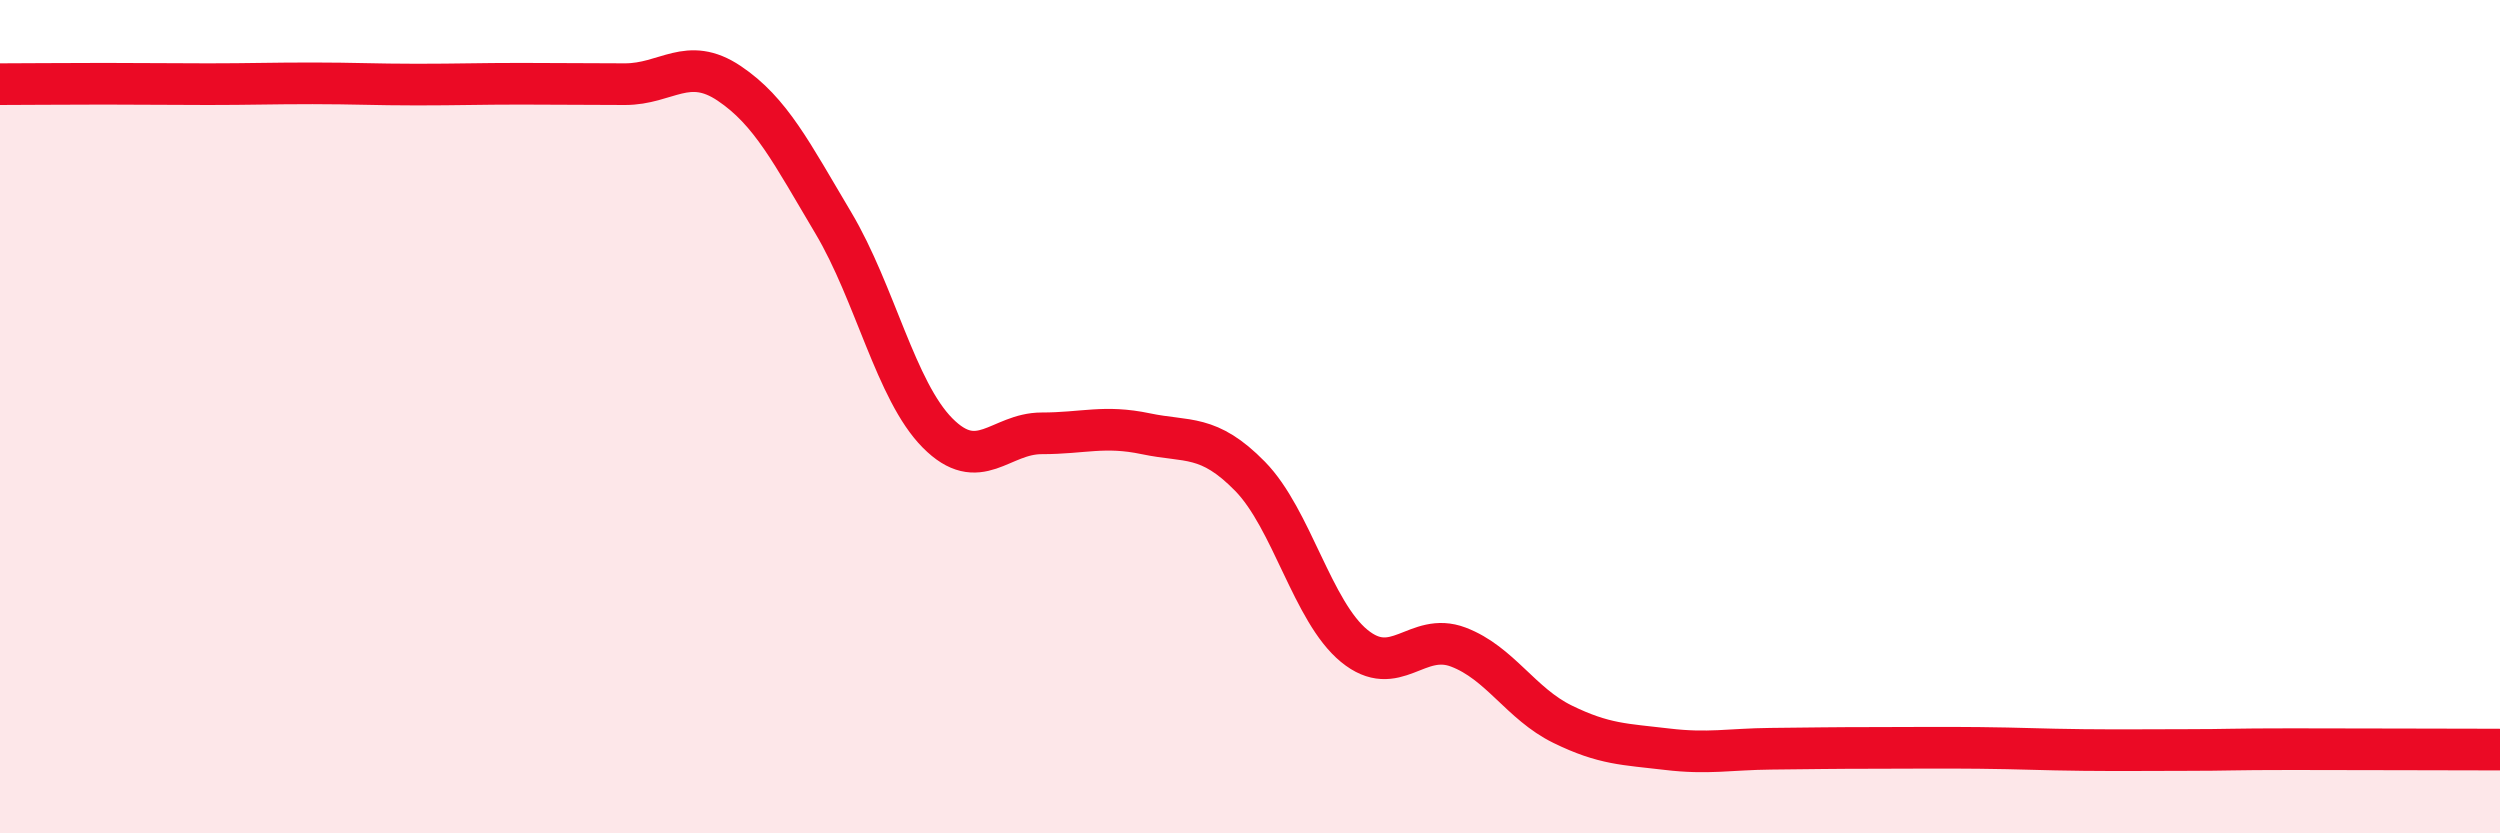 
    <svg width="60" height="20" viewBox="0 0 60 20" xmlns="http://www.w3.org/2000/svg">
      <path
        d="M 0,2.02 C 0.5,2.02 1.5,2.01 2.5,2.01 C 3.5,2.01 4,2.02 5,2.02 C 6,2.02 6.5,2 7.5,2 C 8.5,2 9,2.03 10,2.03 C 11,2.03 11.5,2.01 12.5,2.01 C 13.5,2.01 14,2.02 15,2.02 C 16,2.02 16.5,1.33 17.5,2 C 18.5,2.67 19,3.67 20,5.35 C 21,7.03 21.5,9.38 22.5,10.39 C 23.5,11.4 24,10.4 25,10.4 C 26,10.4 26.5,10.2 27.5,10.41 C 28.5,10.62 29,10.41 30,11.43 C 31,12.45 31.5,14.68 32.5,15.5 C 33.5,16.32 34,15.15 35,15.53 C 36,15.91 36.5,16.89 37.5,17.38 C 38.5,17.87 39,17.86 40,17.98 C 41,18.1 41.5,17.98 42.5,17.97 C 43.5,17.96 44,17.95 45,17.95 C 46,17.95 46.5,17.94 47.5,17.95 C 48.5,17.96 49,17.99 50,18 C 51,18.01 51.5,18 52.5,18 C 53.5,18 53.5,17.98 55,17.98 C 56.5,17.98 59,17.99 60,17.99L60 20L0 20Z"
        fill="#EB0A25"
        opacity="0.1"
        stroke-linecap="round"
        stroke-linejoin="round"
      />
      <path
        d="M 0,2.02 C 0.5,2.02 1.5,2.01 2.5,2.01 C 3.5,2.01 4,2.02 5,2.02 C 6,2.02 6.5,2 7.5,2 C 8.5,2 9,2.03 10,2.03 C 11,2.03 11.5,2.01 12.5,2.01 C 13.5,2.01 14,2.02 15,2.02 C 16,2.02 16.5,1.33 17.5,2 C 18.5,2.67 19,3.67 20,5.35 C 21,7.03 21.5,9.38 22.5,10.39 C 23.5,11.4 24,10.4 25,10.4 C 26,10.4 26.5,10.2 27.5,10.41 C 28.5,10.62 29,10.41 30,11.43 C 31,12.45 31.5,14.68 32.5,15.5 C 33.5,16.32 34,15.15 35,15.53 C 36,15.91 36.5,16.89 37.5,17.38 C 38.5,17.87 39,17.86 40,17.98 C 41,18.1 41.5,17.98 42.5,17.97 C 43.5,17.96 44,17.95 45,17.95 C 46,17.95 46.5,17.94 47.5,17.95 C 48.5,17.96 49,17.99 50,18 C 51,18.01 51.5,18 52.5,18 C 53.5,18 53.5,17.98 55,17.98 C 56.5,17.98 59,17.99 60,17.99"
        stroke="#EB0A25"
        stroke-width="1"
        fill="none"
        stroke-linecap="round"
        stroke-linejoin="round"
      />
    </svg>
  
